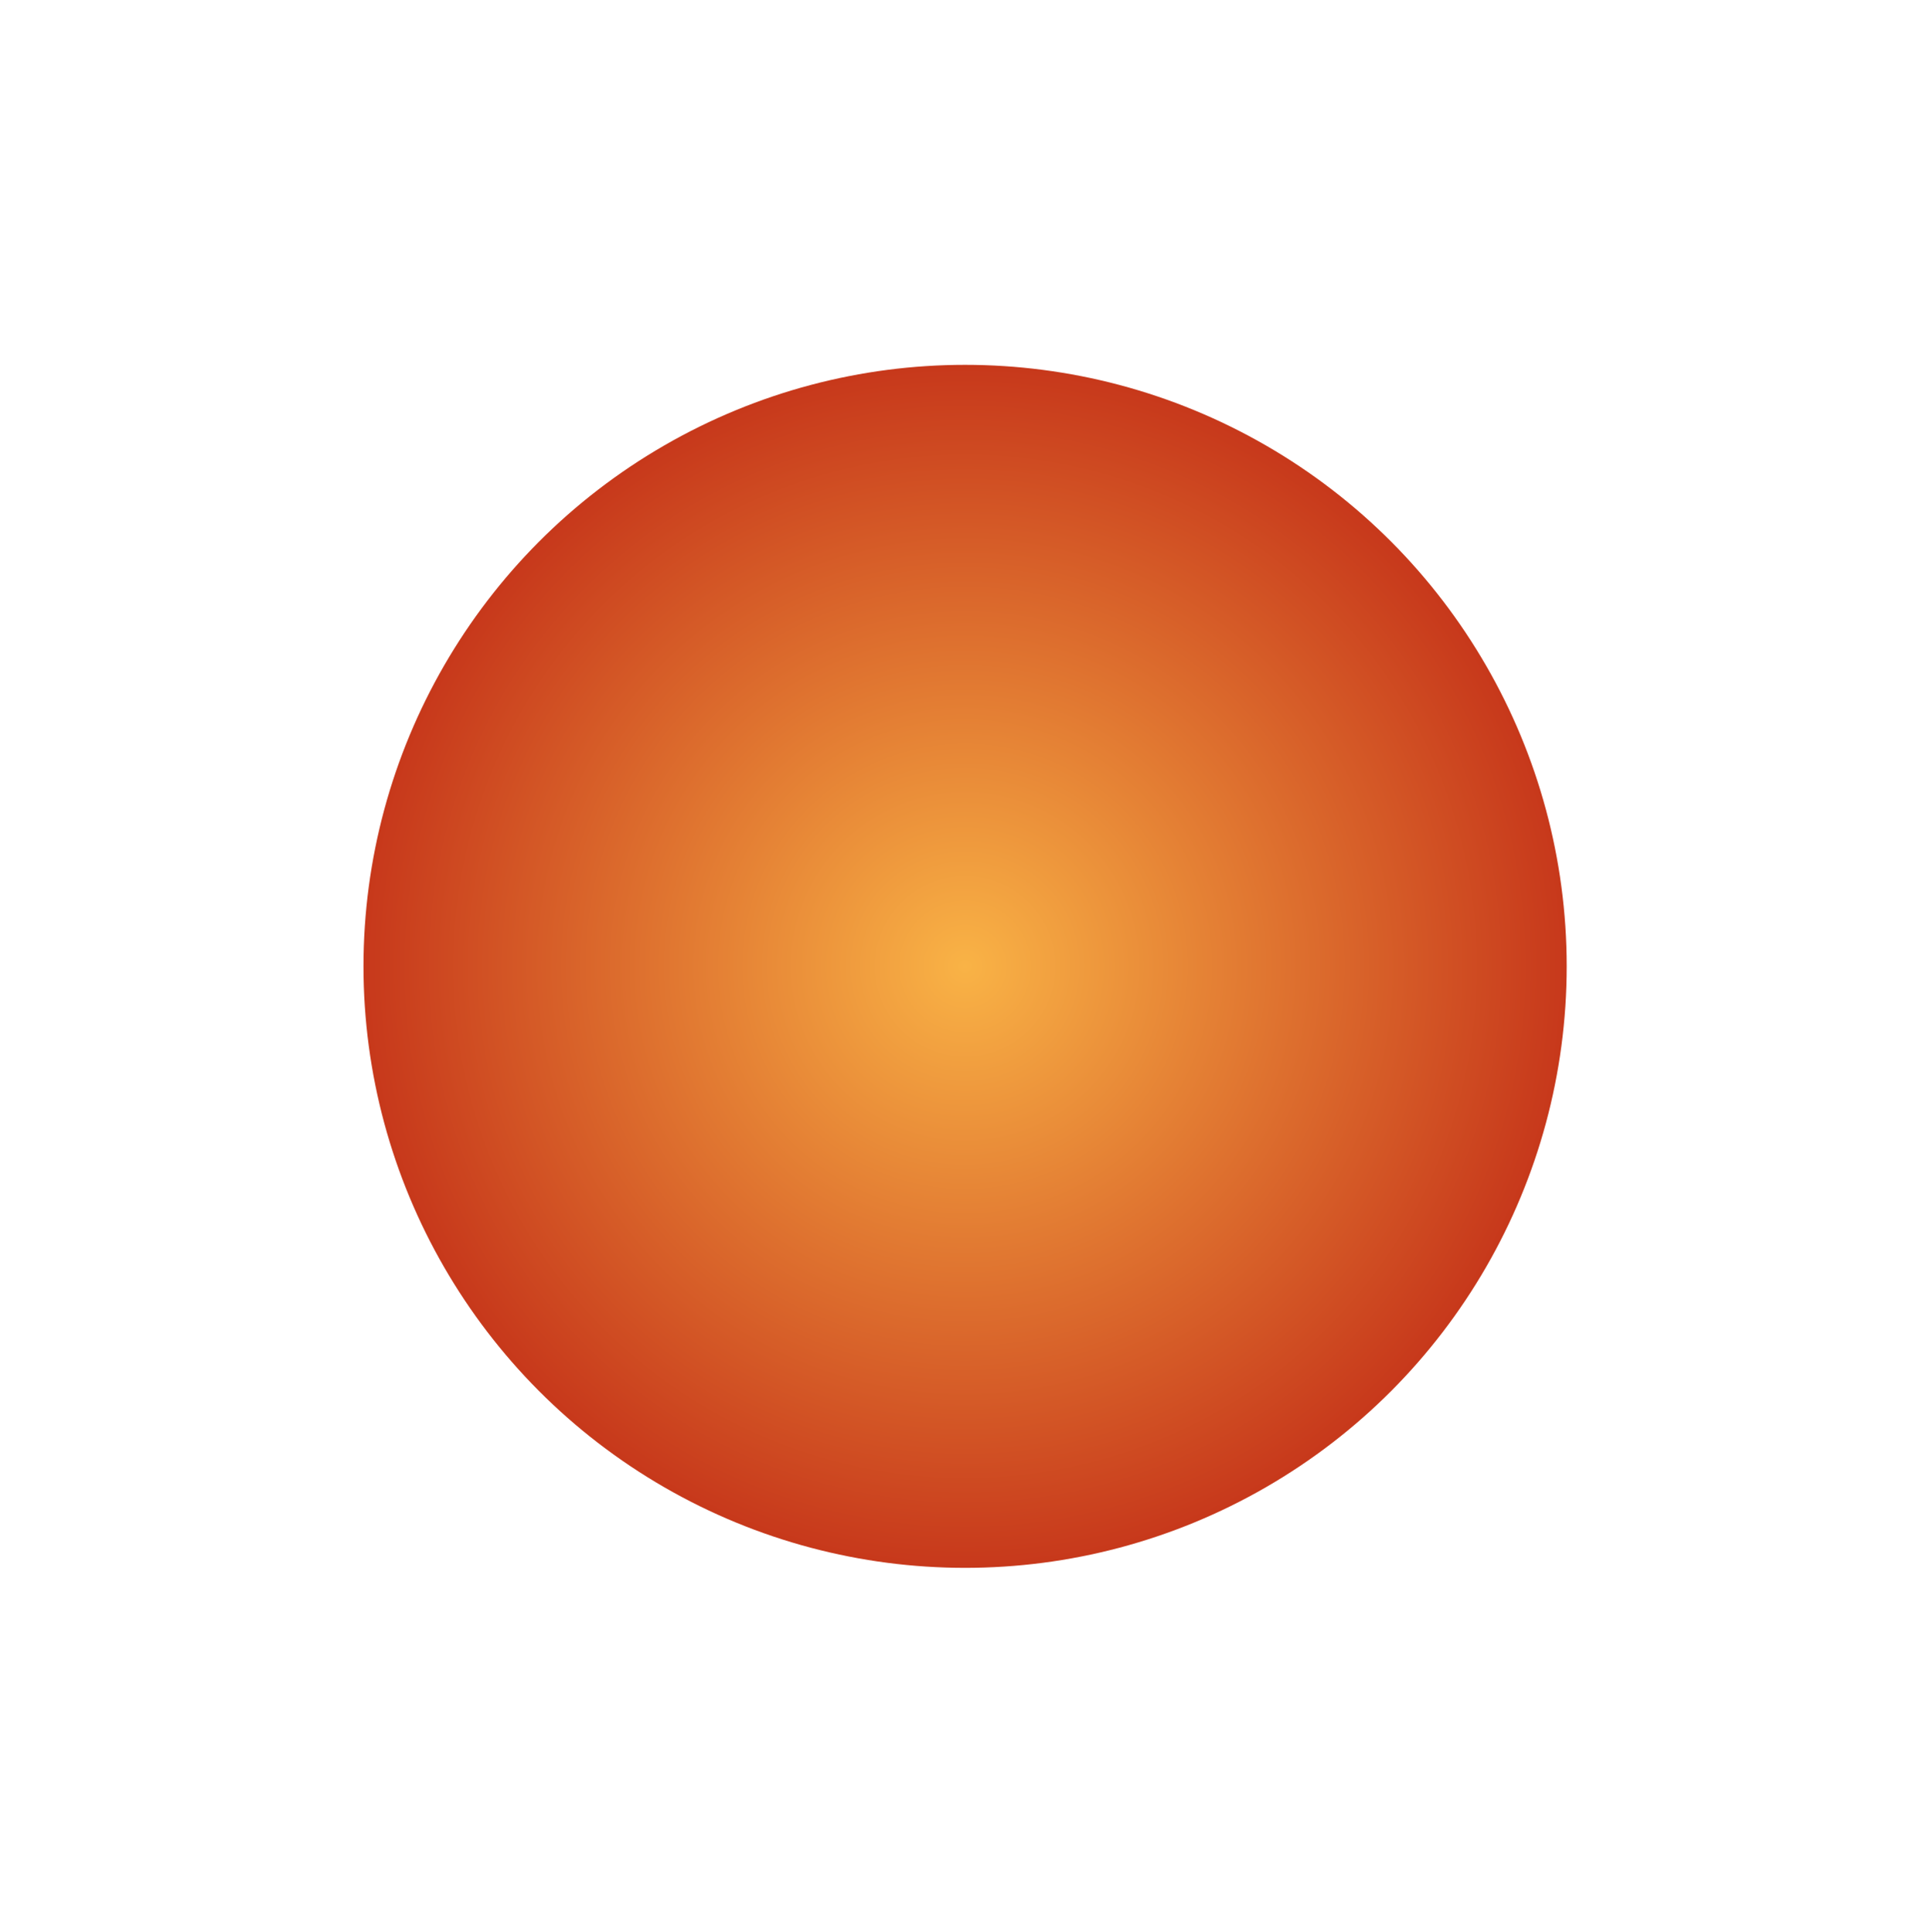 <?xml version="1.0" encoding="UTF-8"?> <svg xmlns="http://www.w3.org/2000/svg" width="878" height="879" viewBox="0 0 878 879" fill="none"><g filter="url(#filter0_f_192_801)"><circle cx="439.041" cy="439.685" r="273.681" fill="url(#paint0_radial_192_801)"></circle></g><defs><filter id="filter0_f_192_801" x="0.159" y="0.804" width="877.762" height="877.763" filterUnits="userSpaceOnUse" color-interpolation-filters="sRGB"><feFlood flood-opacity="0" result="BackgroundImageFix"></feFlood><feBlend mode="normal" in="SourceGraphic" in2="BackgroundImageFix" result="shape"></feBlend><feGaussianBlur stdDeviation="82.6" result="effect1_foregroundBlur_192_801"></feGaussianBlur></filter><radialGradient id="paint0_radial_192_801" cx="0" cy="0" r="1" gradientUnits="userSpaceOnUse" gradientTransform="translate(439.041 439.685) rotate(90) scale(273.681)"><stop stop-color="#F9B346"></stop><stop offset="1" stop-color="#C7381B"></stop></radialGradient></defs></svg> 